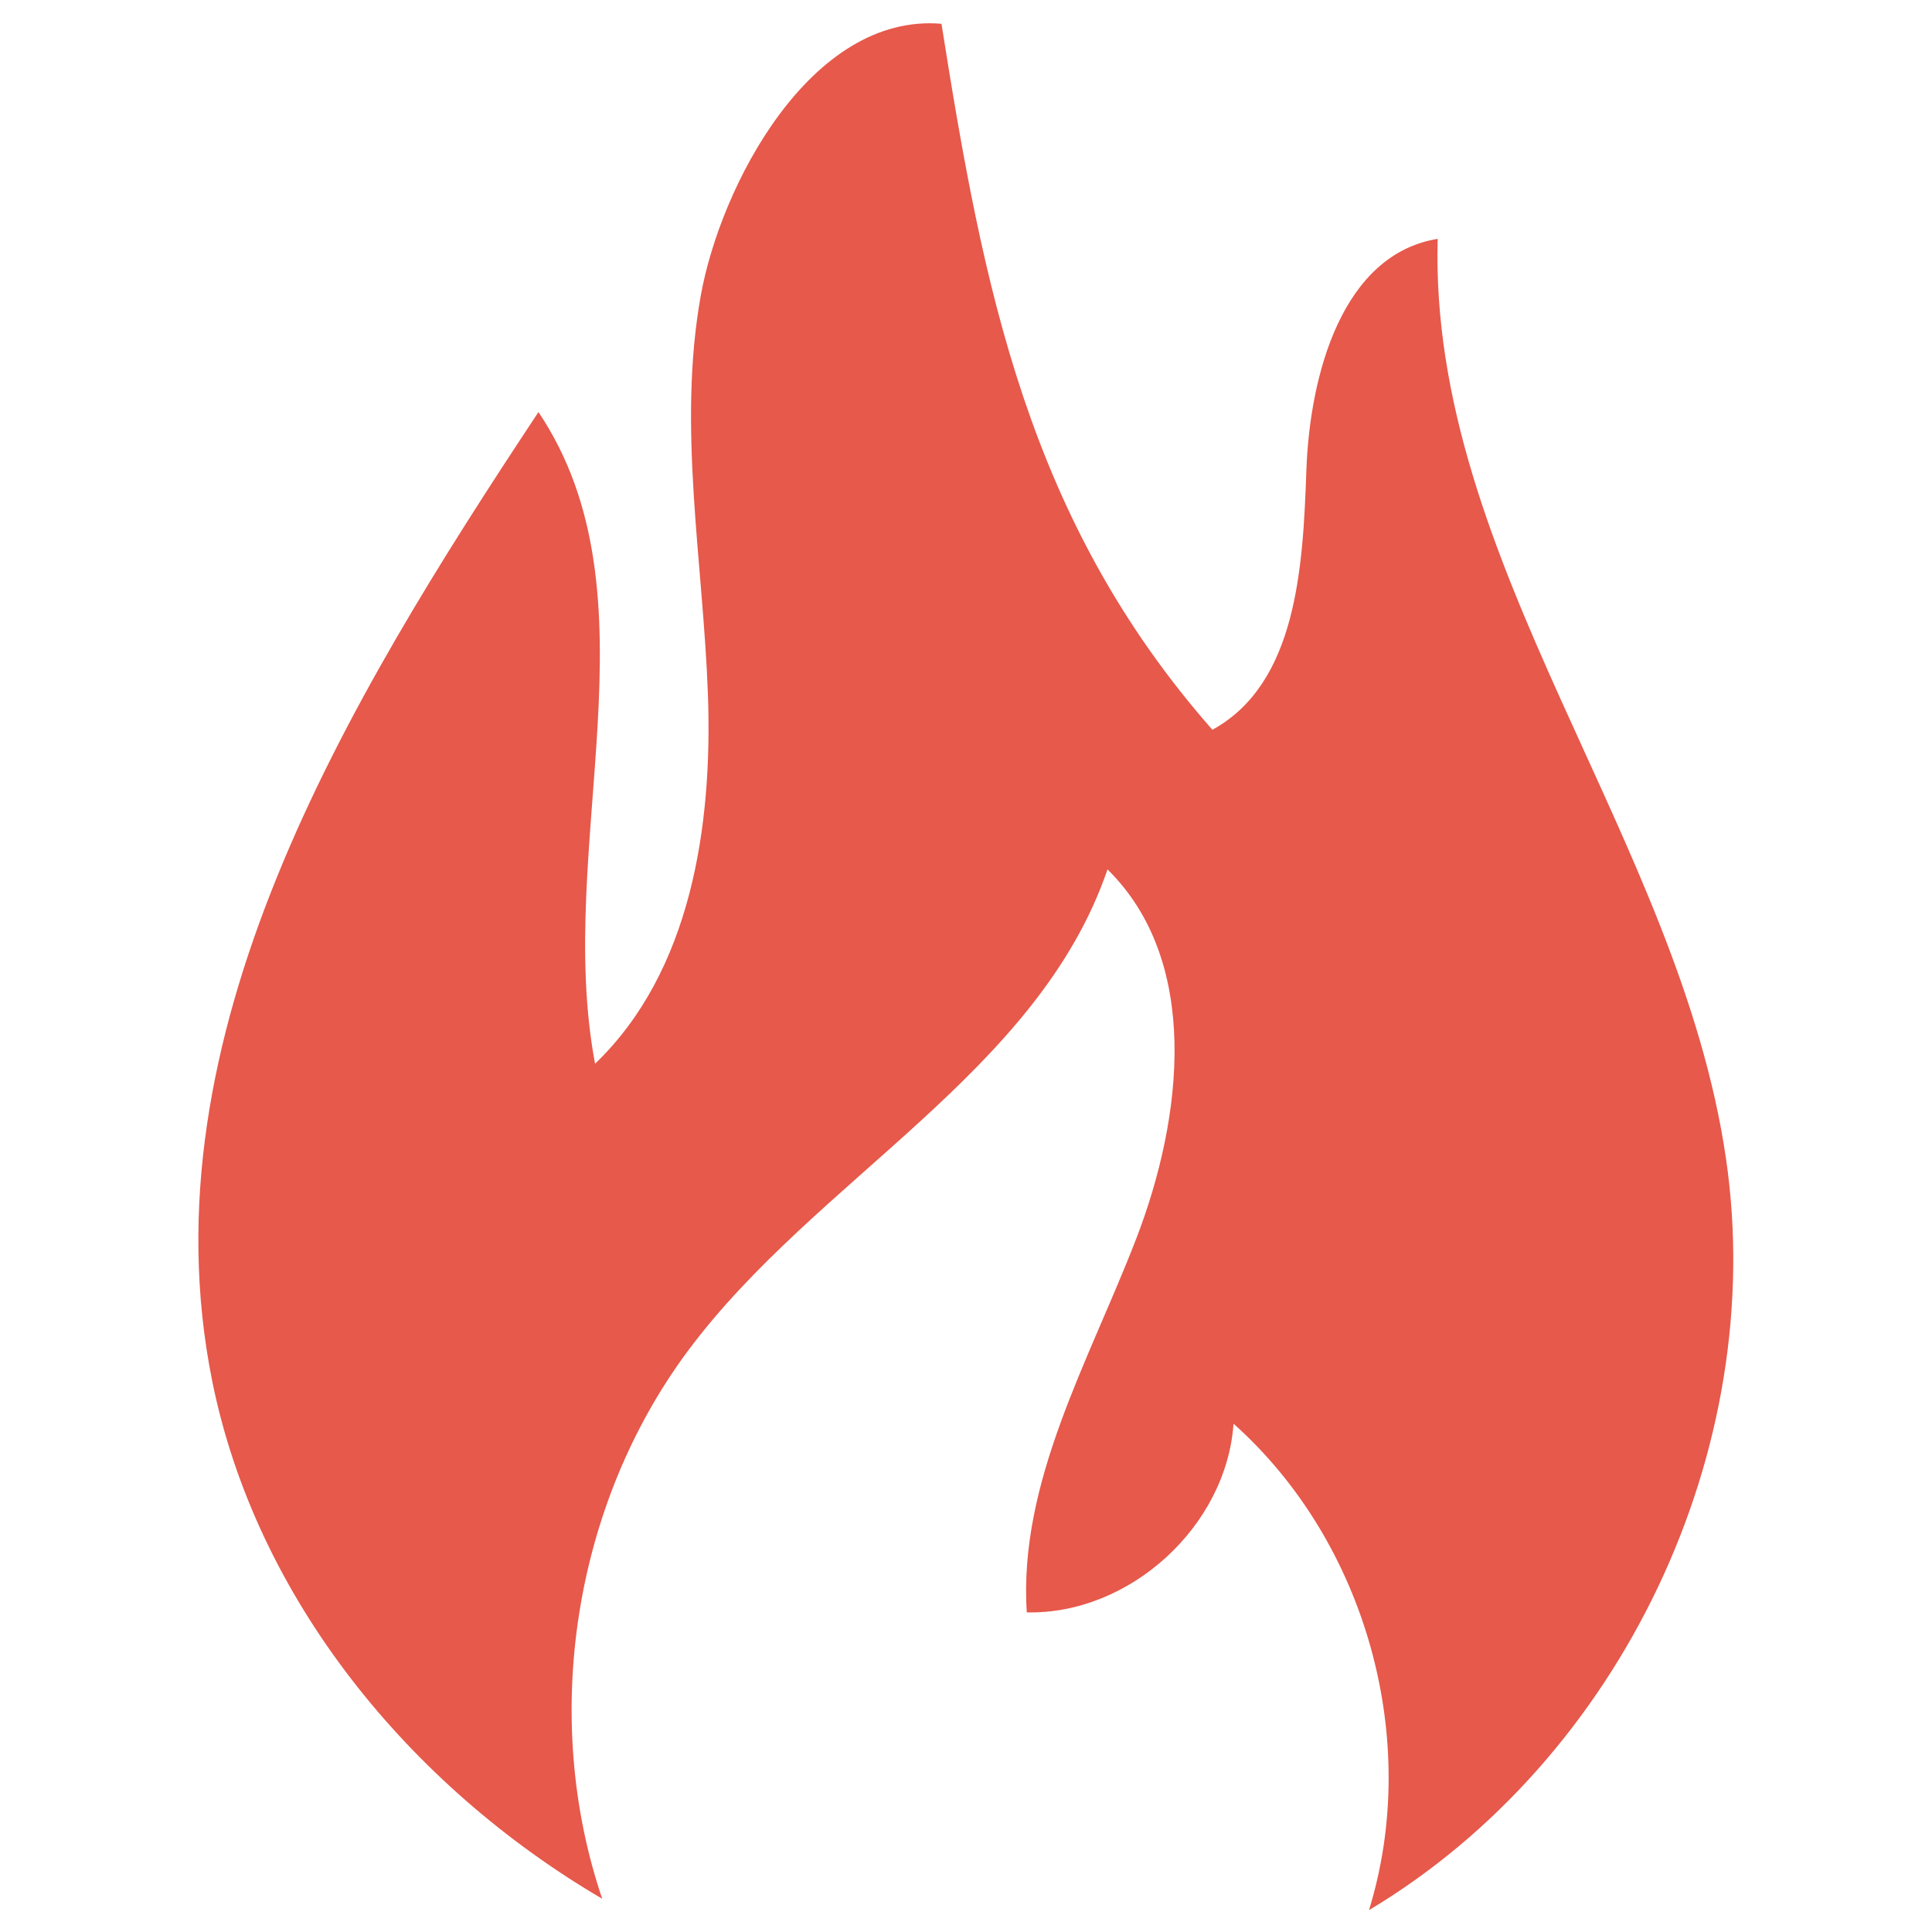 <?xml version="1.0" encoding="utf-8"?>
<!-- Generator: Adobe Illustrator 21.0.2, SVG Export Plug-In . SVG Version: 6.00 Build 0)  -->
<svg version="1.1" id="Layer_1" xmlns="http://www.w3.org/2000/svg" xmlns:xlink="http://www.w3.org/1999/xlink" x="0px" y="0px"
	 viewBox="0 0 512 512" style="enable-background:new 0 0 512 512;" xml:space="preserve">
<style type="text/css">
	.st0{fill-rule:evenodd;clip-rule:evenodd;fill:#E6594B;}
</style>
<path class="st0" d="M159.6,503.2c-51-29.9-91.8-79.5-103.4-137.4c-18.2-91,35.3-179.3,86.5-256.6c32.7,48.7,4.1,115,15,172.7
	c25.4-24.4,31.2-62.9,29.9-98.1c-1.3-35.2-8.1-70.7-1.9-105.4c5.2-29.1,29.1-75,63.8-72.1c11.1,70.1,22.9,131.5,71.8,187.1
	c22.4-12.3,24-43.1,24.9-68.7s9.6-57.3,34.8-61.4c-2.4,85.7,64,158.8,76.4,243.7c11.3,77.1-27.7,159.2-94.6,199.2
	c13.9-45-0.7-97.5-35.9-128.9c-1.9,27.2-27.5,50.6-54.8,50c-2.2-34.6,16.5-66.6,29-99c12.5-32.4,17.1-73.6-7.6-97.9
	c-18.4,53.9-77.2,81.9-111.2,127.6C151.9,398.9,143.3,455.2,159.6,503.2z"/>
</svg>
